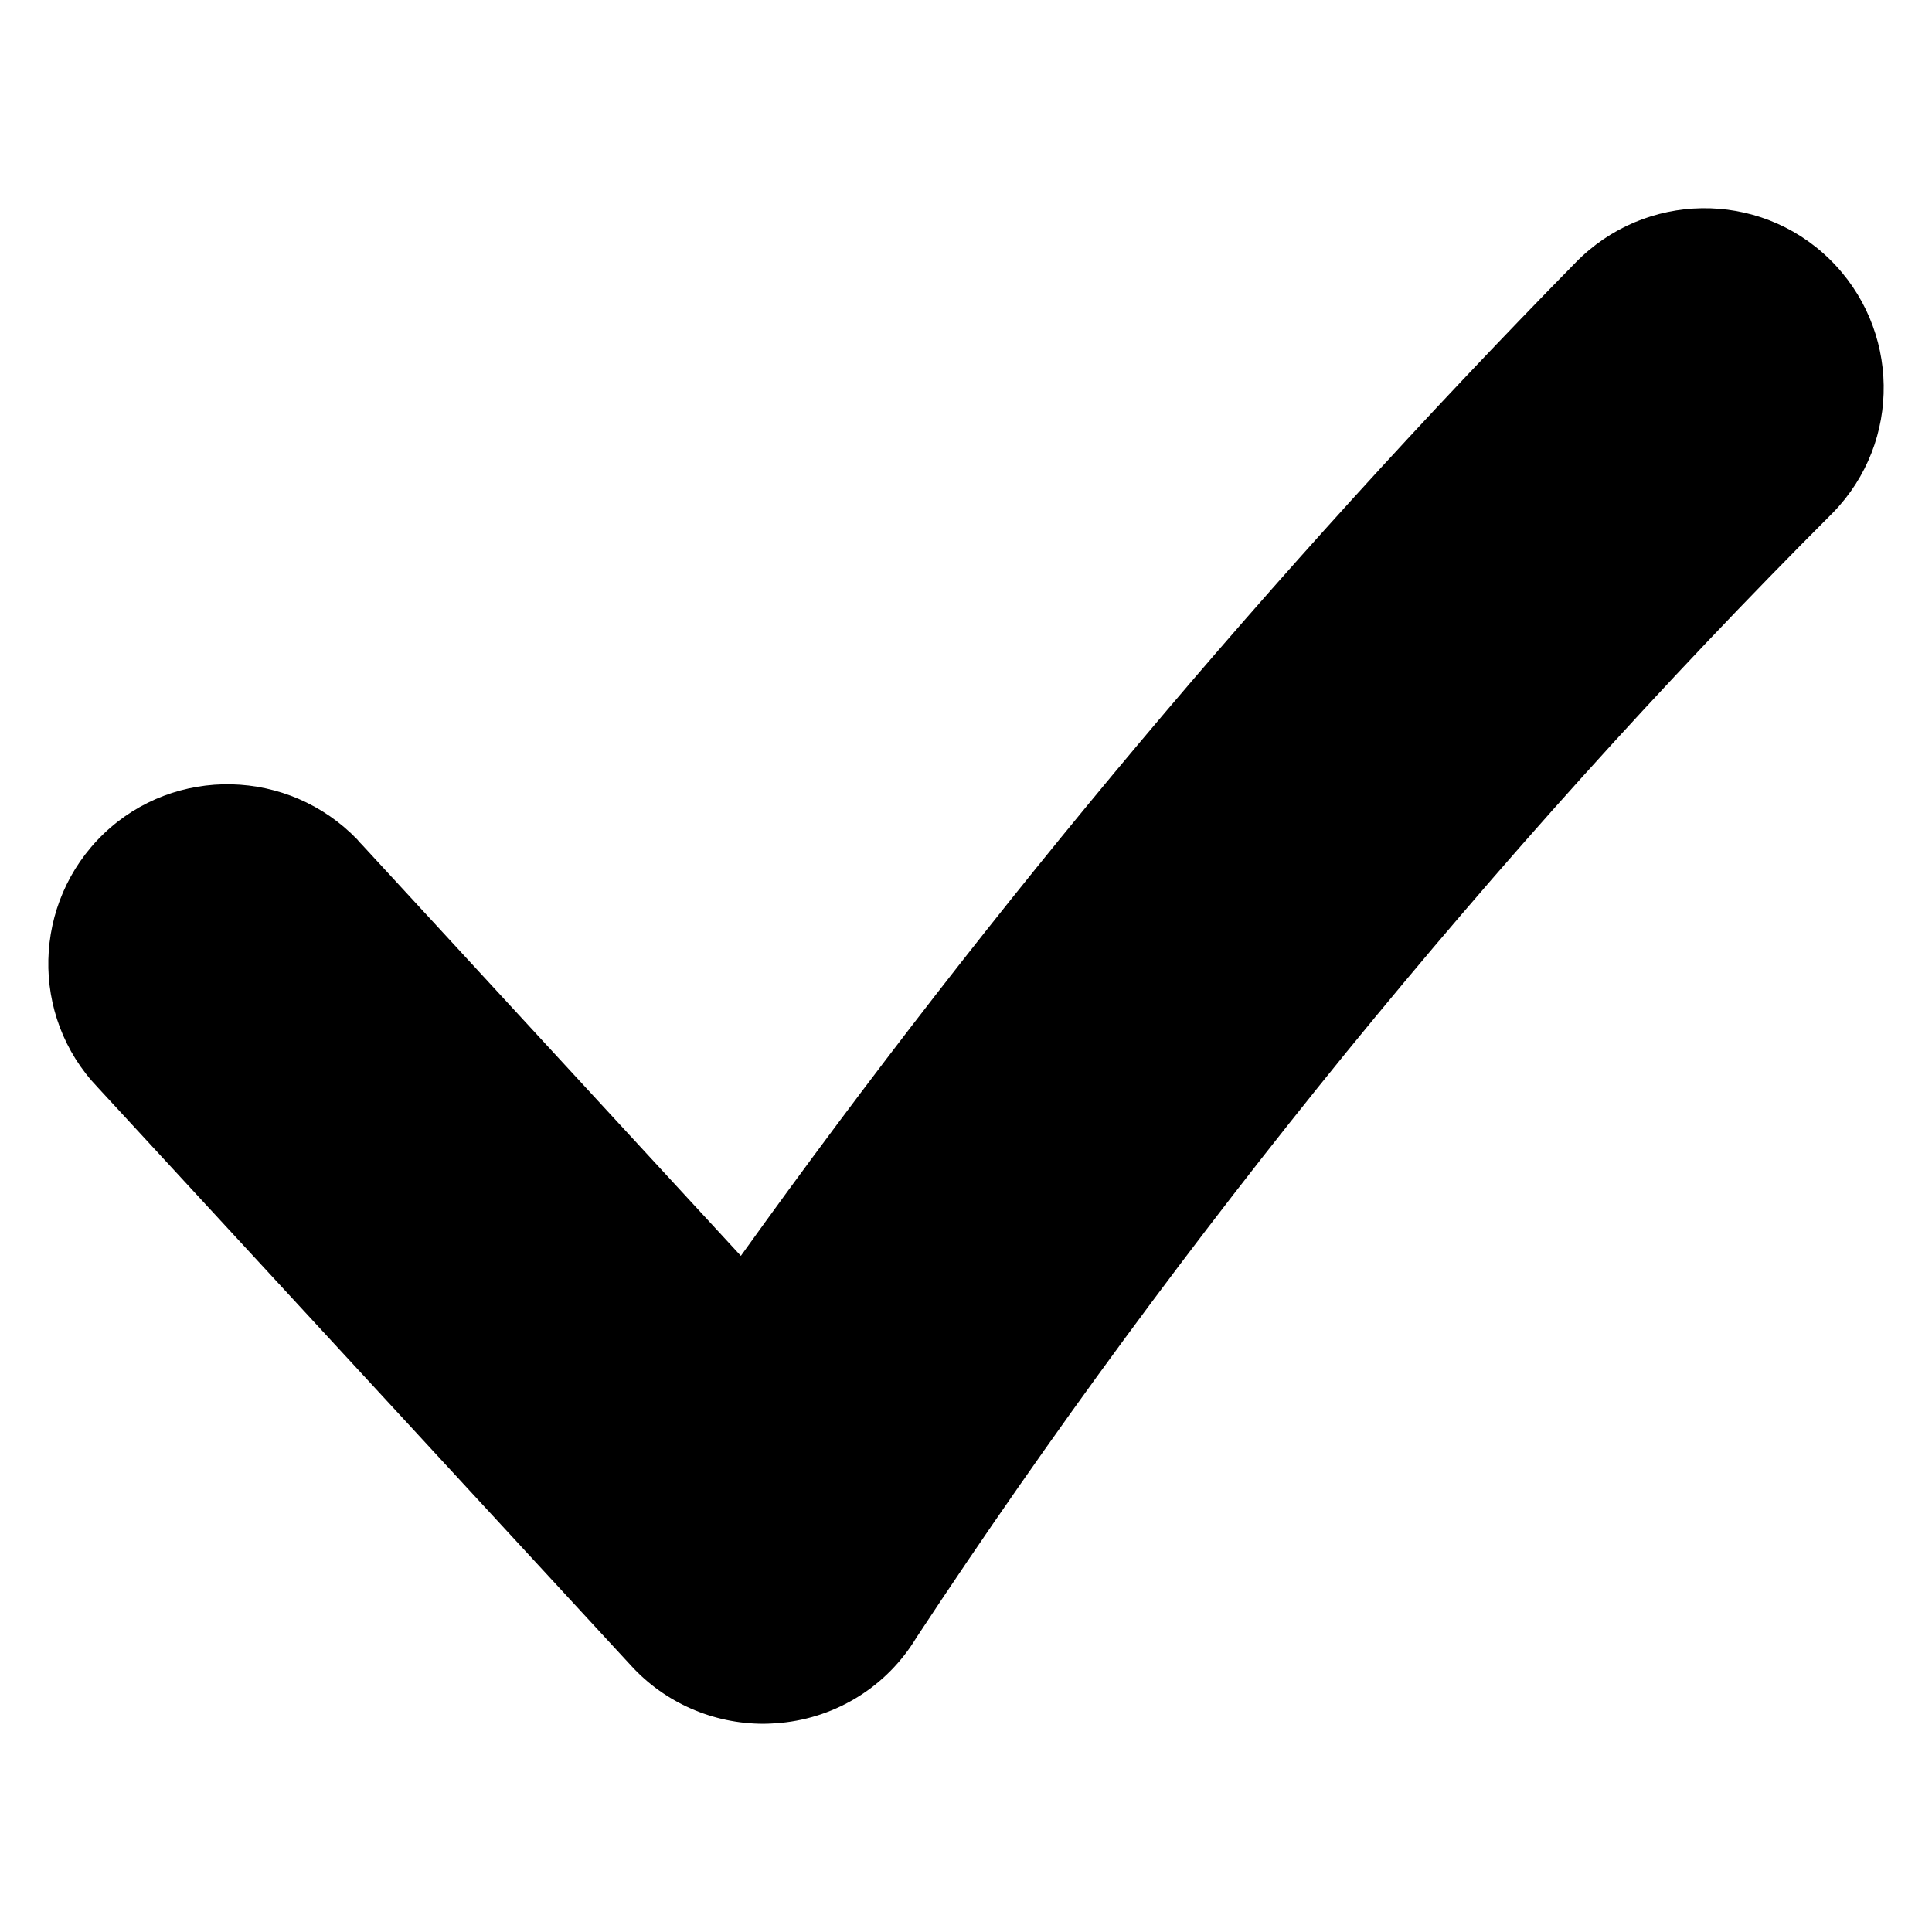 <svg width="32" height="32" viewBox="0 0 32 32" fill="none" xmlns="http://www.w3.org/2000/svg">
<path d="M30.3 4.289C29.125 3.144 27.243 3.174 26.097 4.349C21.077 9.466 16.451 14.97 12.271 20.801L5.993 13.988C5.964 13.959 5.941 13.936 5.919 13.906C4.781 12.724 2.899 12.679 1.717 13.81C0.534 14.948 0.489 16.829 1.62 18.012L10.456 27.592C11.014 28.202 11.81 28.551 12.643 28.551C12.732 28.551 12.836 28.544 12.933 28.536C13.862 28.447 14.695 27.927 15.179 27.123C17.388 23.769 19.768 20.541 22.297 17.432C24.833 14.323 27.518 11.333 30.359 8.492C31.505 7.317 31.475 5.435 30.3 4.289ZM30.3 4.289C29.125 3.144 27.243 3.174 26.097 4.349C21.077 9.466 16.451 14.97 12.271 20.801L5.993 13.988C5.964 13.959 5.941 13.936 5.919 13.906C4.781 12.724 2.899 12.679 1.717 13.81C0.534 14.948 0.489 16.829 1.62 18.012L10.456 27.592C11.014 28.202 11.81 28.551 12.643 28.551C12.732 28.551 12.836 28.544 12.933 28.536C13.862 28.447 14.695 27.927 15.179 27.123C17.388 23.769 19.768 20.541 22.297 17.432C24.833 14.323 27.518 11.333 30.359 8.492C31.505 7.317 31.475 5.435 30.3 4.289ZM30.3 4.289C29.125 3.144 27.243 3.174 26.097 4.349C21.077 9.466 16.451 14.97 12.271 20.801L5.993 13.988C5.964 13.959 5.941 13.936 5.919 13.906C4.781 12.724 2.899 12.679 1.717 13.81C0.534 14.948 0.489 16.829 1.62 18.012L10.456 27.592C11.014 28.202 11.81 28.551 12.643 28.551C12.732 28.551 12.836 28.544 12.933 28.536C13.862 28.447 14.695 27.927 15.179 27.123C17.388 23.769 19.768 20.541 22.297 17.432C24.833 14.323 27.518 11.333 30.359 8.492C31.505 7.317 31.475 5.435 30.3 4.289Z" fill="black"/>
</svg>
